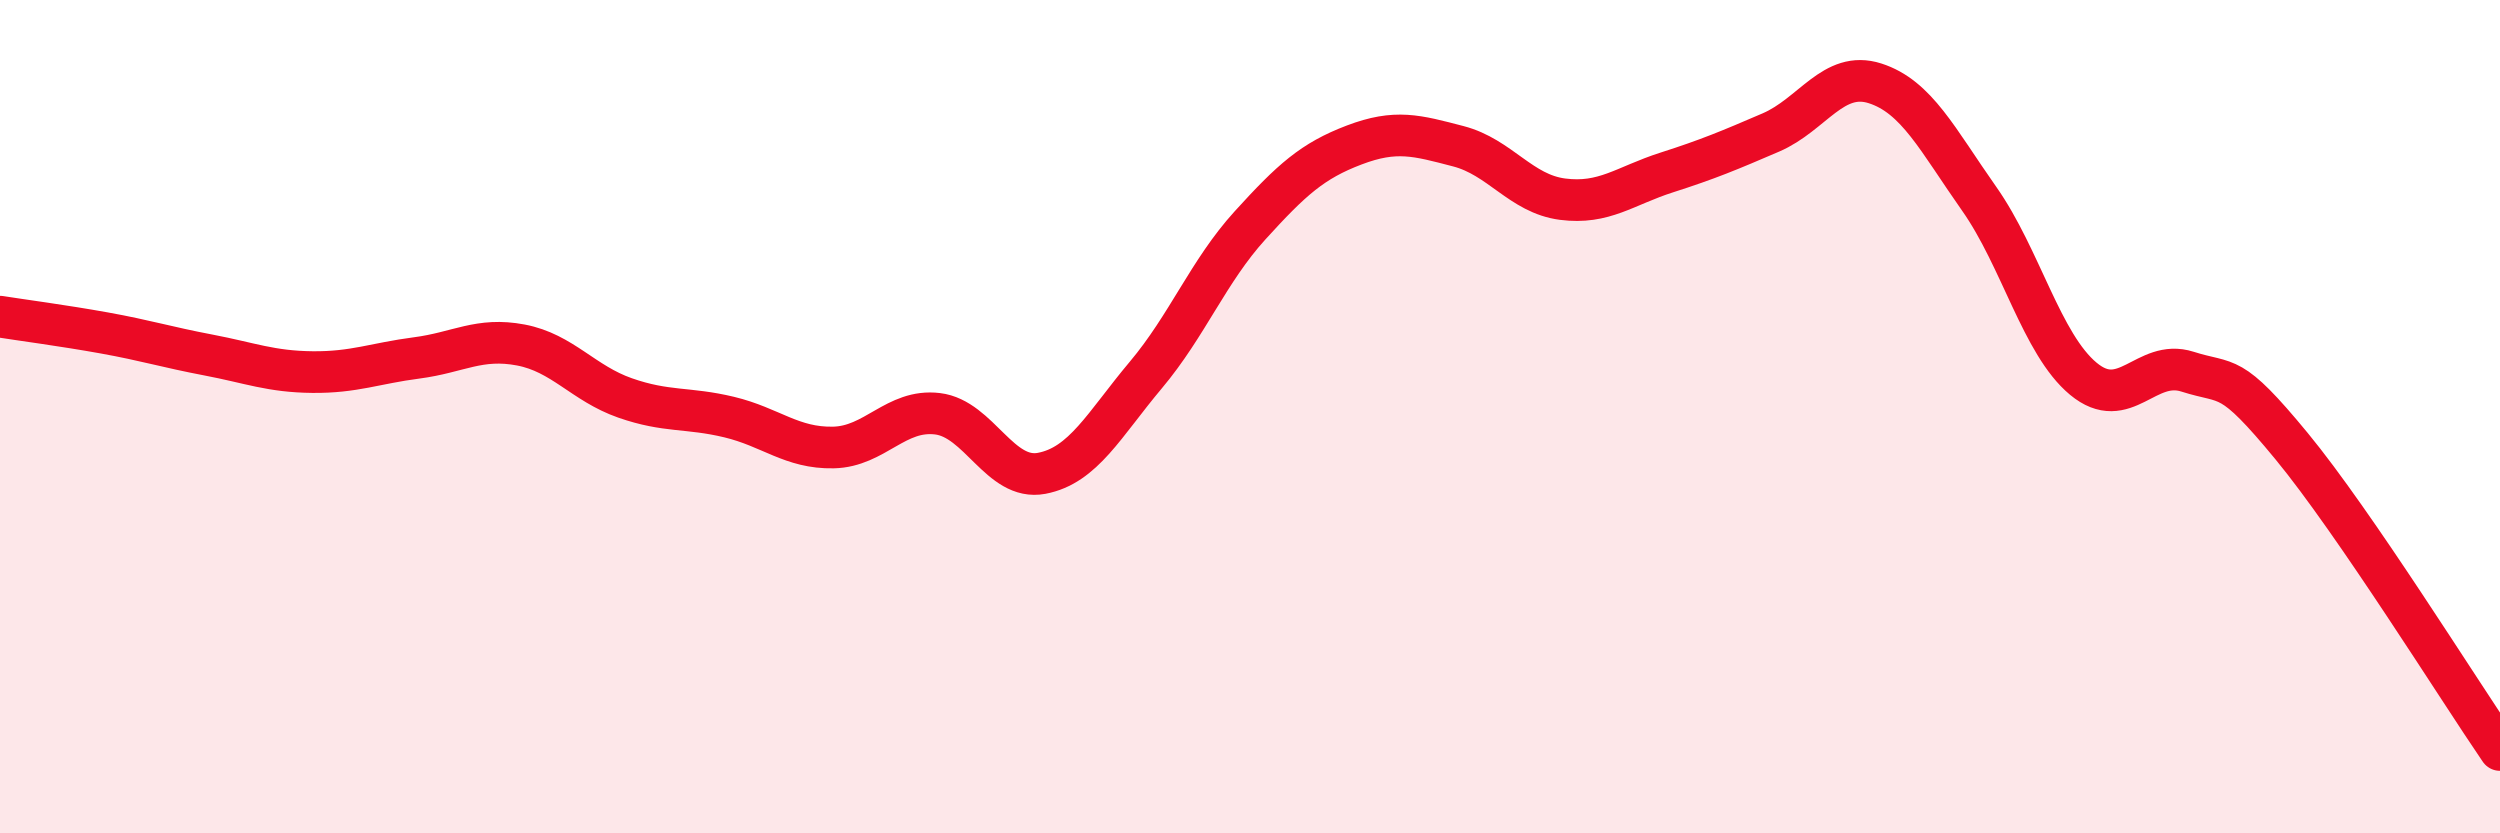 
    <svg width="60" height="20" viewBox="0 0 60 20" xmlns="http://www.w3.org/2000/svg">
      <path
        d="M 0,7.6 C 0.5,7.68 1.5,7.81 2.5,7.99 C 3.5,8.17 4,8.33 5,8.52 C 6,8.71 6.5,8.92 7.5,8.93 C 8.5,8.94 9,8.72 10,8.59 C 11,8.46 11.5,8.09 12.5,8.28 C 13.5,8.47 14,9.2 15,9.55 C 16,9.9 16.5,9.77 17.5,10.01 C 18.5,10.25 19,10.76 20,10.74 C 21,10.72 21.5,9.81 22.5,9.93 C 23.5,10.05 24,11.55 25,11.36 C 26,11.17 26.5,10.19 27.5,9 C 28.5,7.81 29,6.51 30,5.41 C 31,4.31 31.5,3.86 32.5,3.48 C 33.5,3.1 34,3.25 35,3.51 C 36,3.77 36.5,4.65 37.5,4.78 C 38.5,4.91 39,4.46 40,4.14 C 41,3.82 41.5,3.61 42.5,3.18 C 43.5,2.75 44,1.68 45,2 C 46,2.32 46.5,3.35 47.5,4.77 C 48.5,6.19 49,8.26 50,9.09 C 51,9.92 51.5,8.6 52.5,8.92 C 53.5,9.24 53.5,8.89 55,10.71 C 56.5,12.53 59,16.54 60,18L60 20L0 20Z"
        fill="#EB0A25"
        opacity="0.1"
        stroke-linecap="round"
        stroke-linejoin="round"
      />
      <path
        d="M 0,7.6 C 0.5,7.68 1.5,7.81 2.5,7.99 C 3.5,8.17 4,8.33 5,8.52 C 6,8.71 6.5,8.92 7.5,8.93 C 8.5,8.94 9,8.72 10,8.59 C 11,8.46 11.5,8.09 12.5,8.28 C 13.5,8.47 14,9.2 15,9.55 C 16,9.9 16.5,9.77 17.5,10.01 C 18.5,10.25 19,10.76 20,10.74 C 21,10.72 21.5,9.81 22.5,9.93 C 23.5,10.05 24,11.55 25,11.36 C 26,11.17 26.5,10.19 27.5,9 C 28.5,7.81 29,6.51 30,5.41 C 31,4.31 31.5,3.86 32.5,3.48 C 33.5,3.1 34,3.25 35,3.51 C 36,3.77 36.5,4.65 37.5,4.78 C 38.5,4.91 39,4.46 40,4.14 C 41,3.82 41.5,3.61 42.5,3.18 C 43.5,2.75 44,1.68 45,2 C 46,2.32 46.5,3.35 47.5,4.77 C 48.5,6.19 49,8.26 50,9.09 C 51,9.92 51.5,8.6 52.5,8.92 C 53.5,9.24 53.5,8.89 55,10.71 C 56.5,12.53 59,16.54 60,18"
        stroke="#EB0A25"
        stroke-width="1"
        fill="none"
        stroke-linecap="round"
        stroke-linejoin="round"
      />
    </svg>
  